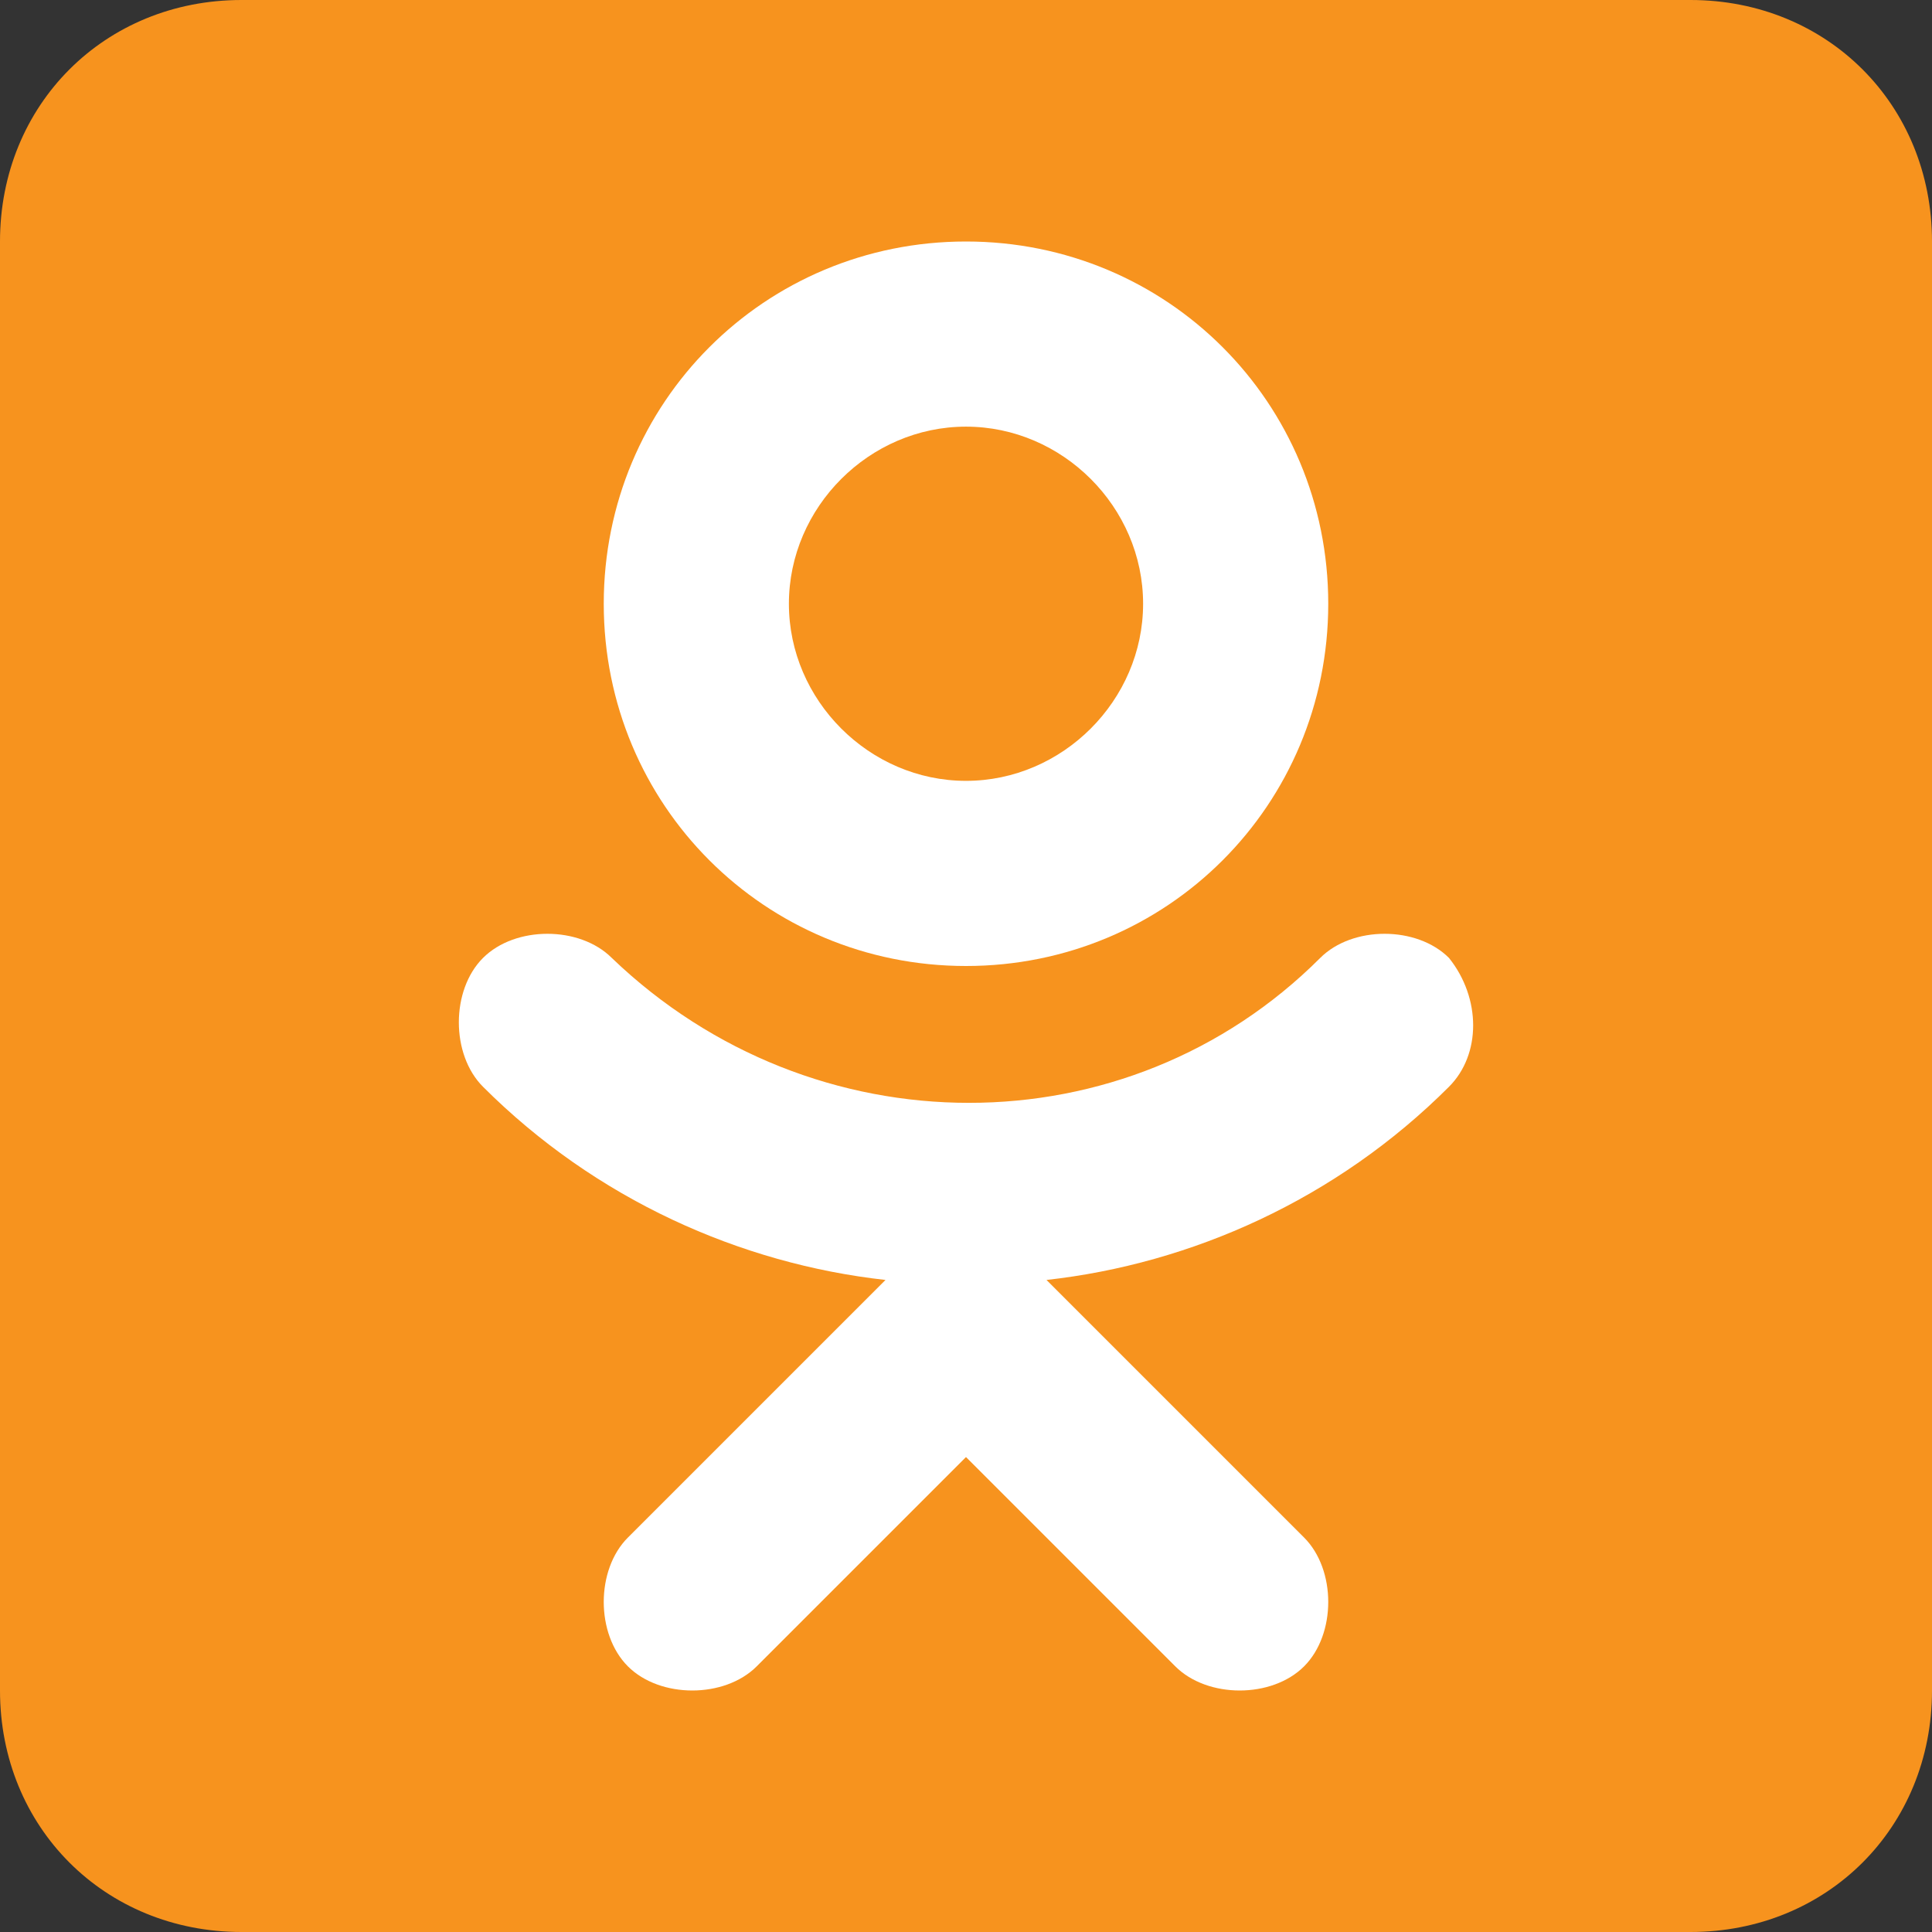 <svg xmlns="http://www.w3.org/2000/svg" viewBox="0 0 24 24"><rect x="0" y="0" width="24" height="24" fill="#333333" stroke="none"/><path fill="#F7931E" d="M24 21c0 1.7-1.3 3-3 3H3c-1.7 0-3-1.3-3-3V3c0-1.7 1.3-3 3-3h18c1.7 0 3 1.3 3 3v18z"/><g fill="#FFF"><path d="M12 12c2.5 0 4.5-2 4.5-4.5S14.5 3 12 3 7.5 5 7.5 7.5 9.5 12 12 12zm0-6.7c1.2 0 2.2 1 2.2 2.2s-1 2.2-2.2 2.2-2.2-1-2.2-2.2 1-2.2 2.2-2.2z"/><path d="M18 11.9c-.4-.4-1.2-.4-1.6 0-2.4 2.4-6.3 2.4-8.8 0-.4-.4-1.2-.4-1.6 0s-.4 1.2 0 1.6c1.4 1.4 3.2 2.2 5 2.4l-3.2 3.2c-.4.4-.4 1.2 0 1.6s1.2.4 1.6 0l2.6-2.6 2.6 2.6c.2.2.5.3.8.3.3 0 .6-.1.8-.3.4-.4.4-1.2 0-1.6L13 15.9c1.8-.2 3.6-1 5-2.4.4-.4.4-1.1 0-1.6z"/></g></svg>
